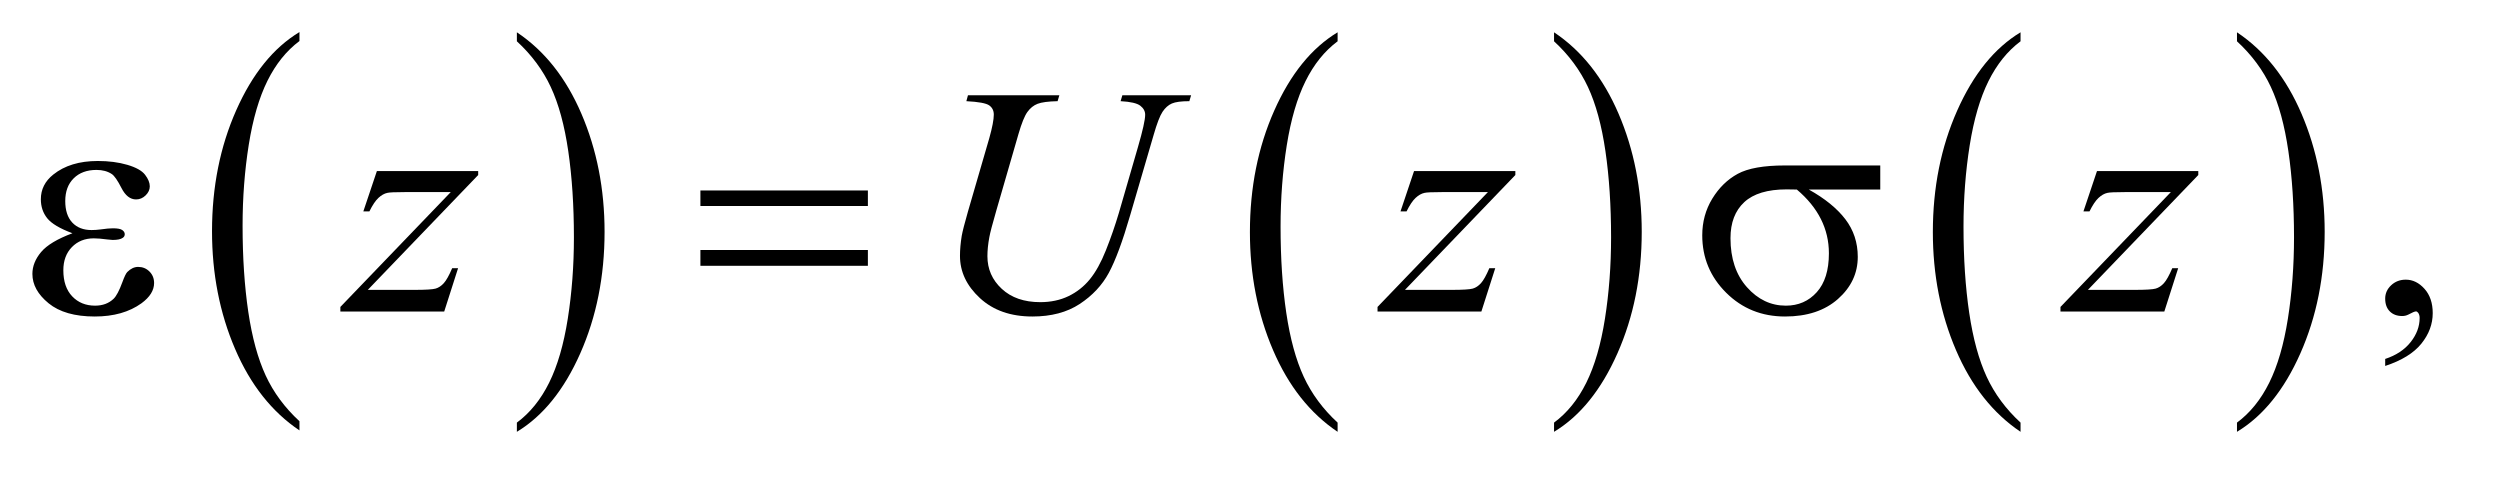 <?xml version="1.0" encoding="UTF-8"?>
<!DOCTYPE svg PUBLIC '-//W3C//DTD SVG 1.0//EN'
          'http://www.w3.org/TR/2001/REC-SVG-20010904/DTD/svg10.dtd'>
<svg stroke-dasharray="none" shape-rendering="auto" xmlns="http://www.w3.org/2000/svg" font-family="'Dialog'" text-rendering="auto" width="120" fill-opacity="1" color-interpolation="auto" color-rendering="auto" preserveAspectRatio="xMidYMid meet" font-size="12px" viewBox="0 0 120 23" fill="black" xmlns:xlink="http://www.w3.org/1999/xlink" stroke="black" image-rendering="auto" stroke-miterlimit="10" stroke-linecap="square" stroke-linejoin="miter" font-style="normal" stroke-width="1" height="23" stroke-dashoffset="0" font-weight="normal" stroke-opacity="1"
><!--Generated by the Batik Graphics2D SVG Generator--><defs id="genericDefs"
  /><g
  ><defs id="defs1"
    ><clipPath clipPathUnits="userSpaceOnUse" id="clipPath1"
      ><path d="M1.047 1.455 L76.644 1.455 L76.644 15.705 L1.047 15.705 L1.047 1.455 Z"
      /></clipPath
      ><clipPath clipPathUnits="userSpaceOnUse" id="clipPath2"
      ><path d="M33.457 46.489 L33.457 501.746 L2448.699 501.746 L2448.699 46.489 Z"
      /></clipPath
    ></defs
    ><g transform="scale(1.576,1.576) translate(-1.047,-1.455) matrix(0.031,0,0,0.031,0,0)"
    ><path d="M327.984 460.781 L327.984 469.797 Q287.359 442.516 264.719 389.703 Q242.078 336.891 242.078 274.125 Q242.078 208.828 265.891 155.188 Q289.703 101.531 327.984 78.438 L327.984 87.25 Q308.844 101.531 296.547 126.312 Q284.25 151.078 278.172 189.188 Q272.109 227.297 272.109 268.656 Q272.109 315.484 277.703 353.281 Q283.312 391.062 294.828 415.938 Q306.359 440.828 327.984 460.781 Z" stroke="none" clip-path="url(#clipPath2)"
    /></g
    ><g transform="matrix(0.049,0,0,0.049,-1.65,-2.293)"
    ><path d="M540 87.25 L540 78.438 Q580.625 105.516 603.266 158.328 Q625.906 211.125 625.906 273.906 Q625.906 339.203 602.094 392.953 Q578.281 446.703 540 469.797 L540 460.781 Q559.297 446.5 571.594 421.719 Q583.891 396.953 589.875 358.953 Q595.875 320.938 595.875 279.375 Q595.875 232.75 590.344 194.859 Q584.828 156.953 573.234 132.078 Q561.641 107.203 540 87.25 Z" stroke="none" clip-path="url(#clipPath2)"
    /></g
    ><g transform="matrix(0.049,0,0,0.049,-1.65,-2.293)"
    ><path d="M1343.984 460.781 L1343.984 469.797 Q1303.359 442.516 1280.719 389.703 Q1258.078 336.891 1258.078 274.125 Q1258.078 208.828 1281.891 155.188 Q1305.703 101.531 1343.984 78.438 L1343.984 87.25 Q1324.844 101.531 1312.547 126.312 Q1300.25 151.078 1294.172 189.188 Q1288.109 227.297 1288.109 268.656 Q1288.109 315.484 1293.703 353.281 Q1299.312 391.062 1310.828 415.938 Q1322.359 440.828 1343.984 460.781 Z" stroke="none" clip-path="url(#clipPath2)"
    /></g
    ><g transform="matrix(0.049,0,0,0.049,-1.65,-2.293)"
    ><path d="M1556 87.25 L1556 78.438 Q1596.625 105.516 1619.266 158.328 Q1641.906 211.125 1641.906 273.906 Q1641.906 339.203 1618.094 392.953 Q1594.281 446.703 1556 469.797 L1556 460.781 Q1575.297 446.5 1587.594 421.719 Q1599.891 396.953 1605.875 358.953 Q1611.875 320.938 1611.875 279.375 Q1611.875 232.75 1606.344 194.859 Q1600.828 156.953 1589.234 132.078 Q1577.641 107.203 1556 87.25 Z" stroke="none" clip-path="url(#clipPath2)"
    /></g
    ><g transform="matrix(0.049,0,0,0.049,-1.65,-2.293)"
    ><path d="M2012.984 460.781 L2012.984 469.797 Q1972.359 442.516 1949.719 389.703 Q1927.078 336.891 1927.078 274.125 Q1927.078 208.828 1950.891 155.188 Q1974.703 101.531 2012.984 78.438 L2012.984 87.25 Q1993.844 101.531 1981.547 126.312 Q1969.25 151.078 1963.172 189.188 Q1957.109 227.297 1957.109 268.656 Q1957.109 315.484 1962.703 353.281 Q1968.312 391.062 1979.828 415.938 Q1991.359 440.828 2012.984 460.781 Z" stroke="none" clip-path="url(#clipPath2)"
    /></g
    ><g transform="matrix(0.049,0,0,0.049,-1.65,-2.293)"
    ><path d="M2225 87.25 L2225 78.438 Q2265.625 105.516 2288.266 158.328 Q2310.906 211.125 2310.906 273.906 Q2310.906 339.203 2287.094 392.953 Q2263.281 446.703 2225 469.797 L2225 460.781 Q2244.297 446.5 2256.594 421.719 Q2268.891 396.953 2274.875 358.953 Q2280.875 320.938 2280.875 279.375 Q2280.875 232.75 2275.344 194.859 Q2269.828 156.953 2258.234 132.078 Q2246.641 107.203 2225 87.25 Z" stroke="none" clip-path="url(#clipPath2)"
    /></g
    ><g transform="matrix(0.049,0,0,0.049,-1.65,-2.293)"
    ><path d="M2370.188 405.281 L2370.188 398.406 Q2386.281 393.094 2395.109 381.922 Q2403.938 370.75 2403.938 358.25 Q2403.938 355.281 2402.531 353.25 Q2401.438 351.844 2400.344 351.844 Q2398.625 351.844 2392.844 354.969 Q2390.031 356.375 2386.906 356.375 Q2379.25 356.375 2374.719 351.844 Q2370.188 347.312 2370.188 339.344 Q2370.188 331.688 2376.047 326.219 Q2381.906 320.75 2390.344 320.75 Q2400.656 320.75 2408.703 329.734 Q2416.75 338.719 2416.75 353.562 Q2416.75 369.656 2405.578 383.484 Q2394.406 397.312 2370.188 405.281 Z" stroke="none" clip-path="url(#clipPath2)"
    /></g
    ><g transform="matrix(0.049,0,0,0.049,-1.65,-2.293)"
    ><path d="M402.875 214.344 L502.094 214.344 L502.094 218.25 L393.969 330.75 L439.75 330.75 Q456 330.75 460.375 329.5 Q464.75 328.25 468.422 324.188 Q472.094 320.125 476.625 309.5 L482.406 309.5 L468.812 352 L367.094 352 L367.094 347.469 L475.219 234.969 L430.219 234.969 Q416 234.969 413.031 235.75 Q408.656 236.688 404.359 240.672 Q400.062 244.656 395.531 253.875 L389.594 253.875 L402.875 214.344 ZM981.875 140.125 L1071.406 140.125 L1069.688 145.906 Q1055.938 146.219 1050.078 148.484 Q1044.219 150.75 1040.078 156.531 Q1035.938 162.312 1031.406 177.938 L1009.688 252.938 Q1003.906 272.938 1002.812 279.188 Q1000.938 289.188 1000.938 297.781 Q1000.938 316.688 1015 329.734 Q1029.062 342.781 1052.656 342.781 Q1068.125 342.781 1080.312 336.922 Q1092.5 331.062 1101.172 320.516 Q1109.844 309.969 1117.031 291.922 Q1124.219 273.875 1129.688 255.438 L1148.438 190.75 Q1155.469 166.531 1155.469 159.188 Q1155.469 154.031 1150.703 150.359 Q1145.938 146.688 1131.406 145.906 L1133.125 140.125 L1200.469 140.125 L1198.75 145.906 Q1186.875 145.906 1181.641 148.172 Q1176.406 150.438 1172.5 156.297 Q1168.594 162.156 1163.75 179.031 L1140.781 257.625 Q1129.688 295.906 1119.844 314.109 Q1110 332.312 1091.328 344.578 Q1072.656 356.844 1045 356.844 Q1013.125 356.844 993.594 338.797 Q974.062 320.75 974.062 297.469 Q974.062 288.25 975.781 277.781 Q977.031 270.906 981.875 254.031 L1002.812 182 Q1007.188 166.375 1007.188 159.031 Q1007.188 153.25 1002.734 150.047 Q998.281 146.844 980.312 145.906 L981.875 140.125 ZM1418.875 214.344 L1518.094 214.344 L1518.094 218.25 L1409.969 330.75 L1455.75 330.75 Q1472 330.75 1476.375 329.5 Q1480.75 328.25 1484.422 324.188 Q1488.094 320.125 1492.625 309.5 L1498.406 309.5 L1484.812 352 L1383.094 352 L1383.094 347.469 L1491.219 234.969 L1446.219 234.969 Q1432 234.969 1429.031 235.75 Q1424.656 236.688 1420.359 240.672 Q1416.062 244.656 1411.531 253.875 L1405.594 253.875 L1418.875 214.344 ZM2087.875 214.344 L2187.094 214.344 L2187.094 218.25 L2078.969 330.75 L2124.75 330.75 Q2141 330.75 2145.375 329.5 Q2149.75 328.25 2153.422 324.188 Q2157.094 320.125 2161.625 309.5 L2167.406 309.5 L2153.812 352 L2052.094 352 L2052.094 347.469 L2160.219 234.969 L2115.219 234.969 Q2101 234.969 2098.031 235.75 Q2093.656 236.688 2089.359 240.672 Q2085.062 244.656 2080.531 253.875 L2074.594 253.875 L2087.875 214.344 Z" stroke="none" clip-path="url(#clipPath2)"
    /></g
    ><g transform="matrix(0.049,0,0,0.049,-1.65,-2.293)"
    ><path d="M104.625 275.281 Q86.188 268.406 79.938 260.594 Q73.688 252.781 73.688 242 Q73.688 227.469 85.875 217.781 Q102.438 204.5 129.469 204.5 Q145.562 204.5 158.375 208.25 Q171.188 212 175.797 218.016 Q180.406 224.031 180.406 229.344 Q180.406 234.188 176.344 238.172 Q172.281 242.156 166.969 242.156 Q158.375 242.156 152.672 230.984 Q146.969 219.812 143.219 217.312 Q137.125 213.25 128.219 213.25 Q114.156 213.25 105.875 221.453 Q97.594 229.656 97.594 243.719 Q97.594 257.469 104.469 264.812 Q111.344 272.156 123.375 272.156 Q127.438 272.156 132.281 271.531 Q139.938 270.438 144.312 270.438 Q151.031 270.438 153.453 272.156 Q155.875 273.875 155.875 276.219 Q155.875 278.562 153.844 279.812 Q151.031 281.844 144 281.844 Q142.438 281.844 138.844 281.375 Q130.719 280.281 125.562 280.281 Q112.438 280.281 104.078 288.875 Q95.719 297.469 95.719 311.531 Q95.719 327.938 104.391 337.078 Q113.062 346.219 126.812 346.219 Q137.906 346.219 144.938 339.5 Q149 335.594 153.531 323.25 Q156.5 315.125 158.375 313.25 Q163.375 308.25 169 308.25 Q175.562 308.25 180.094 312.781 Q184.625 317.312 184.625 324.031 Q184.625 334.812 172.281 343.875 Q154.312 356.844 126.5 356.844 Q97.125 356.844 81.266 343.875 Q65.406 330.906 65.406 315.125 Q65.406 303.875 73.922 293.719 Q82.438 283.562 104.625 275.281 ZM719.781 233.406 L883.844 233.406 L883.844 248.562 L719.781 248.562 L719.781 233.406 ZM719.781 291.688 L883.844 291.688 L883.844 307.156 L719.781 307.156 L719.781 291.688 ZM1875.562 232.469 L1805.562 232.469 Q1829.156 245.594 1841.344 261.531 Q1853.531 277.469 1853.531 298.406 Q1853.531 322.469 1834.156 339.656 Q1814.781 356.844 1782.281 356.844 Q1748.062 356.844 1724.625 333.562 Q1701.188 310.281 1701.188 277.312 Q1701.188 257.469 1711.031 241.375 Q1720.875 225.281 1735.953 217.078 Q1751.031 208.875 1782.125 208.875 L1875.562 208.875 L1875.562 232.469 ZM1793.844 232.469 Q1787.281 232.312 1783.844 232.312 Q1755.875 232.312 1742.359 244.812 Q1728.844 257.312 1728.844 280.125 Q1728.844 309.969 1744.938 328.094 Q1761.031 346.219 1783.062 346.219 Q1801.5 346.219 1813.375 333.016 Q1825.25 319.812 1825.25 294.969 Q1825.25 259.031 1793.844 232.469 Z" stroke="none" clip-path="url(#clipPath2)"
    /></g
  ></g
></svg
>
